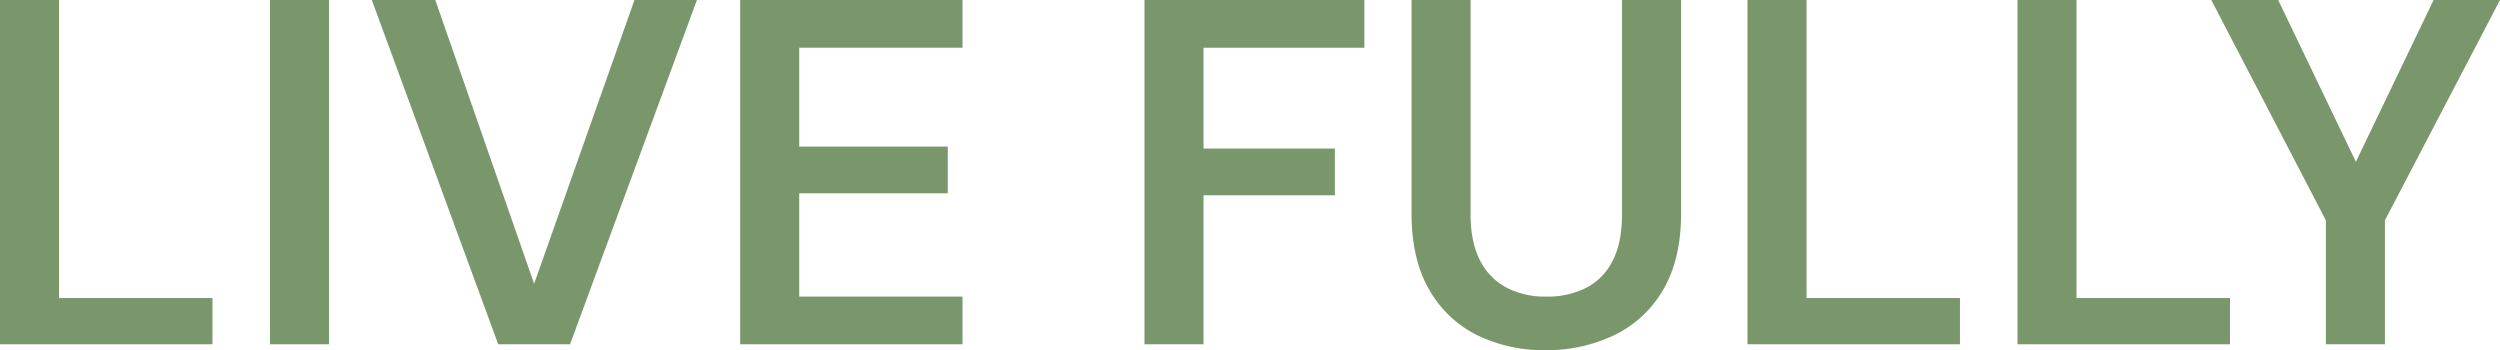 <svg xmlns="http://www.w3.org/2000/svg" width="806.169" height="112.925" viewBox="0 0 806.169 112.925">
  <g id="livefully" transform="translate(-1109.389 -4207.6)">
    <g id="Group_44" data-name="Group 44">
      <path id="Path_397" data-name="Path 397" d="M1109.389,4318.622V4207.6h19.032v96.113h49.484v14.909Z" fill="#79976b"/>
      <path id="Path_398" data-name="Path 398" d="M1196.461,4318.622V4207.6h19.032v111.022Z" fill="#79976b"/>
      <path id="Path_399" data-name="Path 399" d="M1270.051,4318.622,1229.29,4207.6h20.46l31.879,91.514,32.355-91.514h20.143l-40.92,111.022Z" fill="#79976b"/>
      <path id="Path_400" data-name="Path 400" d="M1348.082,4318.622V4207.6h71.689v15.384h-52.657v31.88h47.9v15.067h-47.9v33.307h52.657v15.384Z" fill="#79976b"/>
      <path id="Path_401" data-name="Path 401" d="M1478.45,4318.622V4207.6h70.9v15.384h-51.864V4255.5h42.348v15.067h-42.348v48.057Z" fill="#79976b"/>
      <path id="Path_402" data-name="Path 402" d="M1607.71,4320.525a49.086,49.086,0,0,1-21.809-4.758,36.217,36.217,0,0,1-15.543-14.591q-5.79-9.832-5.789-24.742V4207.6H1583.6v68.992q0,9.041,3.013,14.909a20.093,20.093,0,0,0,8.486,8.8,26.941,26.941,0,0,0,12.925,2.935,27.3,27.3,0,0,0,13.085-2.935,19.655,19.655,0,0,0,8.407-8.8q2.933-5.867,2.934-14.909V4207.6h19.032v68.834q0,14.91-5.869,24.742a36.38,36.38,0,0,1-15.859,14.591A50.628,50.628,0,0,1,1607.71,4320.525Z" fill="#79976b"/>
      <path id="Path_403" data-name="Path 403" d="M1672.9,4318.622V4207.6h19.032v96.113h49.484v14.909Z" fill="#79976b"/>
      <path id="Path_404" data-name="Path 404" d="M1759.967,4318.622V4207.6H1779v96.113h49.484v14.909Z" fill="#79976b"/>
      <path id="Path_405" data-name="Path 405" d="M1859.412,4318.622v-39.968l-36.954-71.054h21.569l27.121,56.463h-4.123l27.121-56.463h21.412l-37.114,71.054v39.968Z" fill="#79976b"/>
    </g>
  </g>
</svg>
